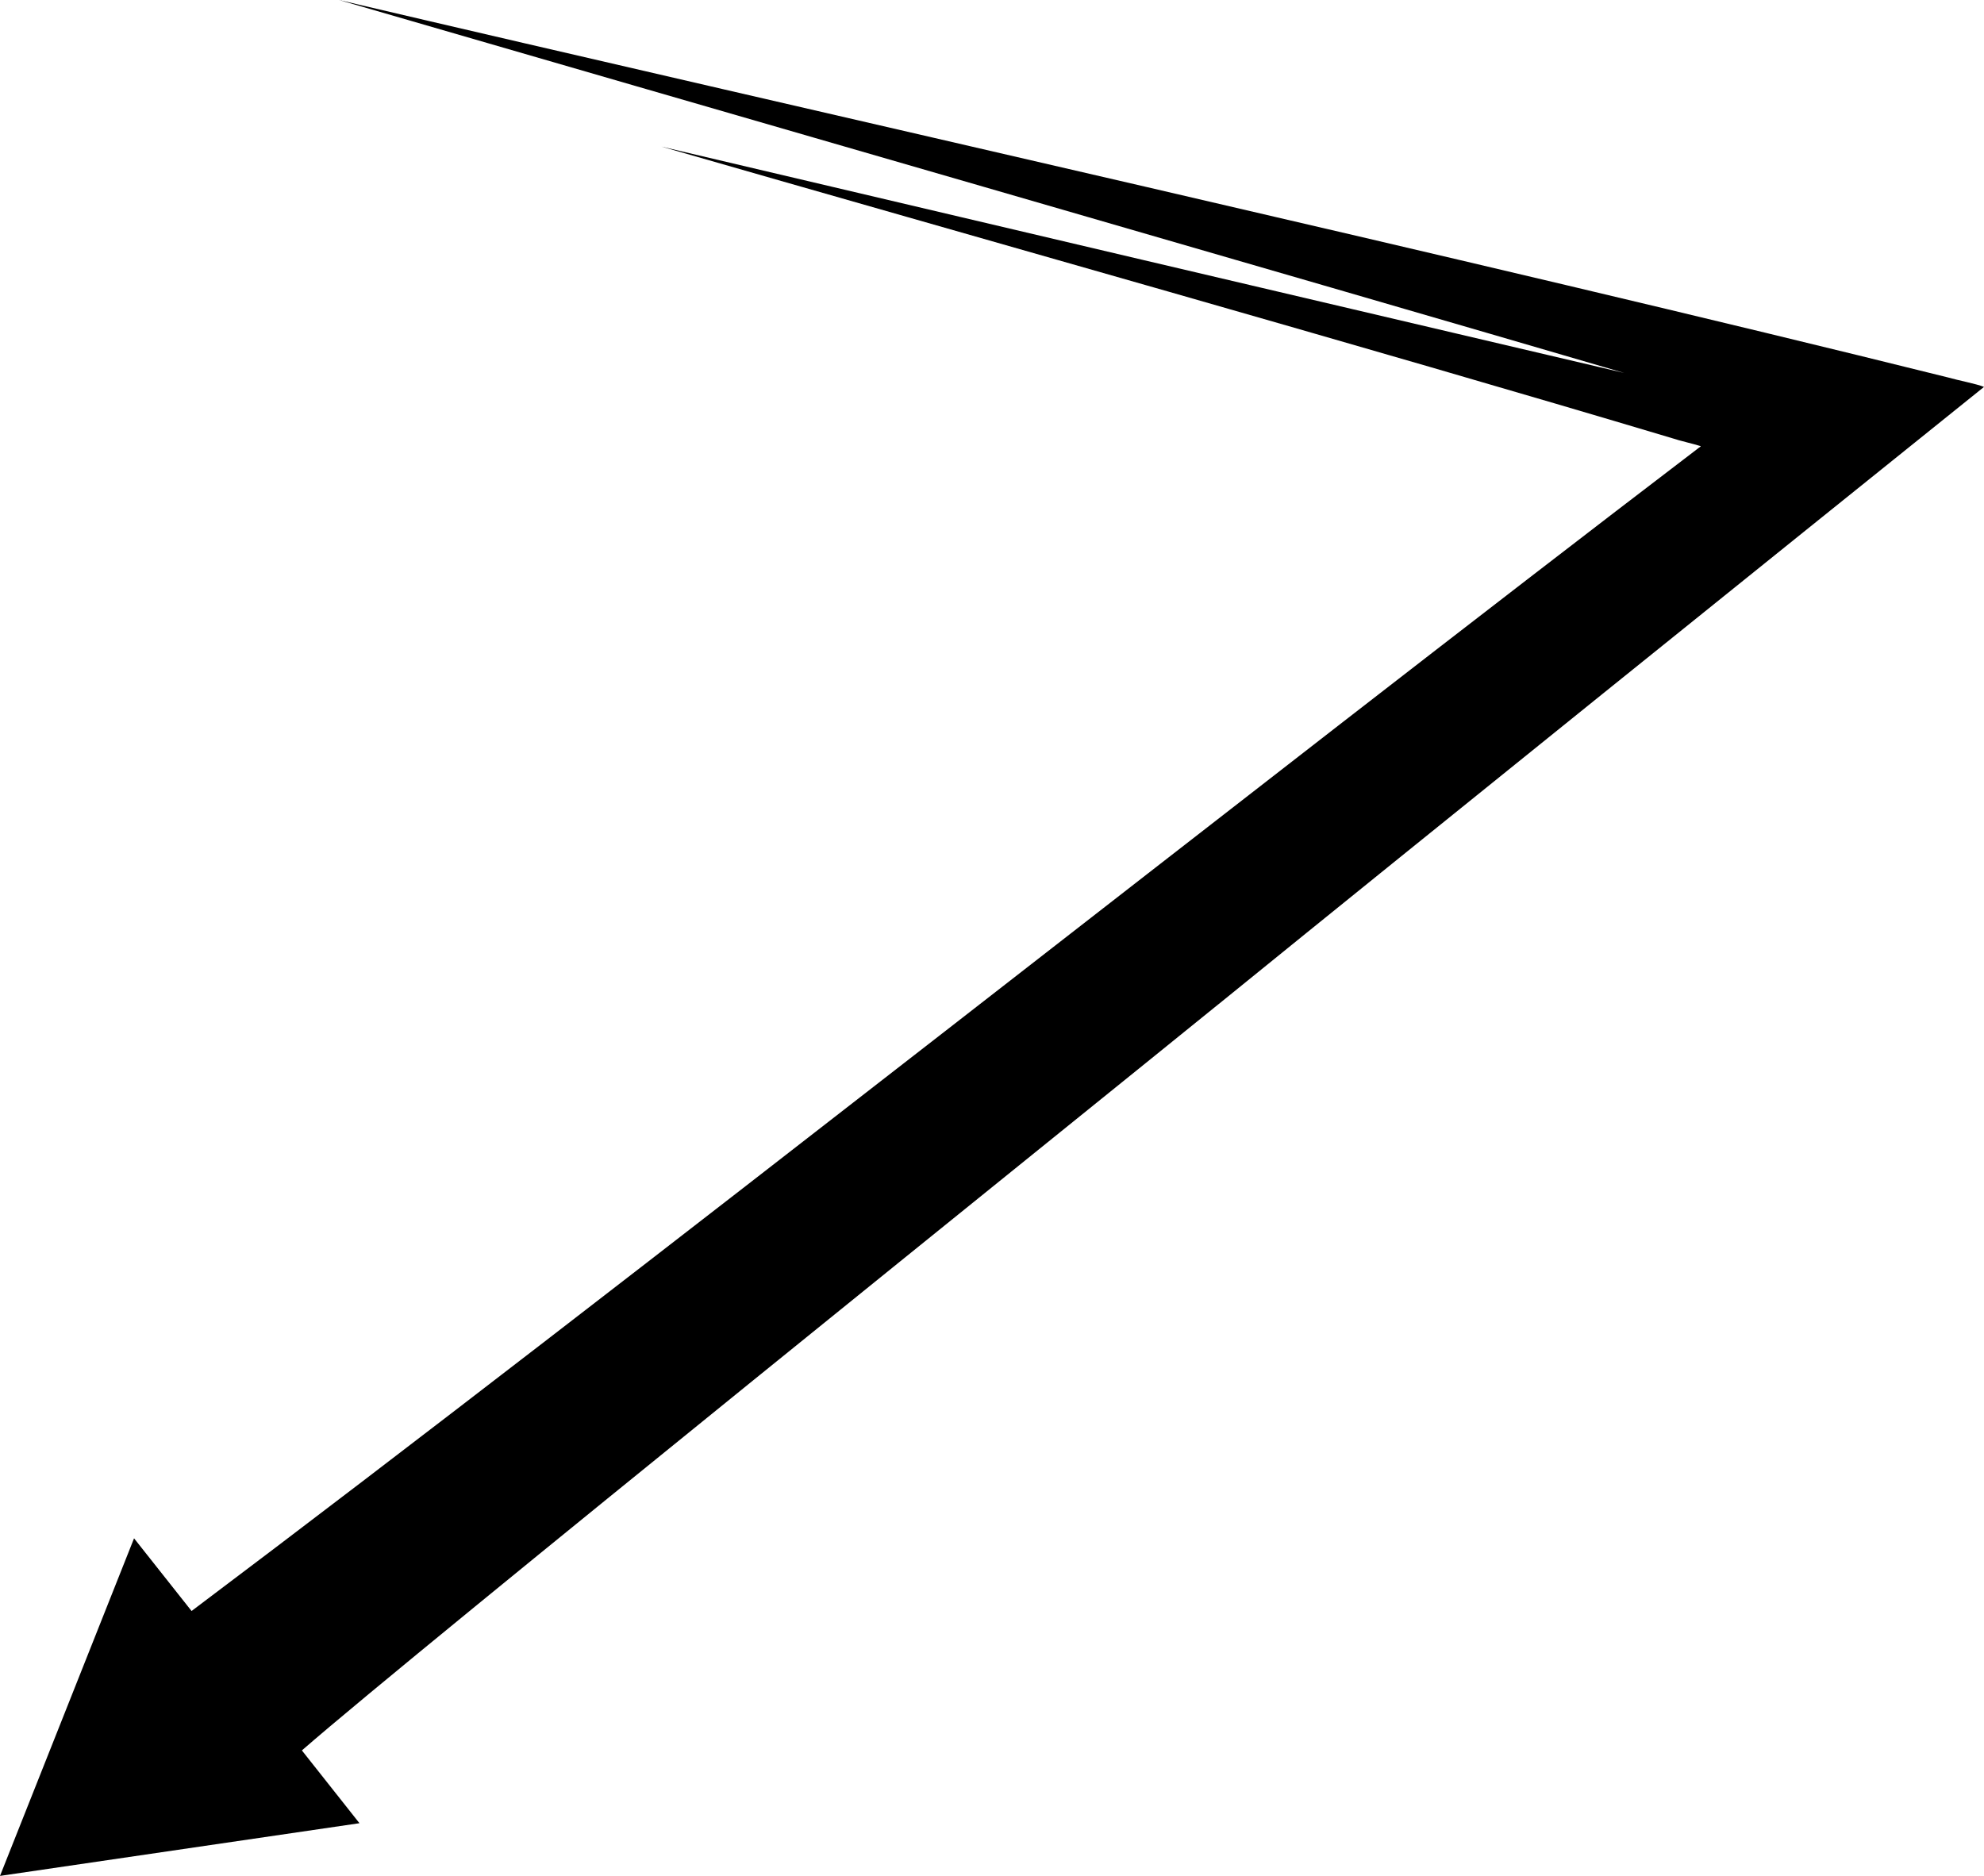 <?xml version="1.0" encoding="UTF-8"?>
<svg id="Layer_2" data-name="Layer 2" xmlns="http://www.w3.org/2000/svg" viewBox="0 0 423.89 400.81">
  <defs>
    <style>
      .cls-1 {
        stroke-width: 0px;
      }
    </style>
  </defs>
  <g id="Layer_1-2" data-name="Layer 1">
    <path class="cls-1" d="M260.32,214.58c46.83-38.02,117.07-94.52,163.57-131.91-1.55-.65-5.7-1.44-7.64-2.01C317.06,56,173.17,23.63,72.43,0c71.4,20.75,204.83,59.26,274.58,79.68-56.69-13.29-149.65-35.14-205.7-48.36,66.06,19.03,150.63,42.77,216.2,62.38,1.1.4,4.6,1.21,5.7,1.58.49.03-.37.42-.46.56-91.46,69.74-229.33,178.81-321.82,248.37l-12.29-15.53L0,400.81l76.8-11.26-12.3-15.55c24.63-21.51,167.31-136.28,195.81-159.42Z"/>
  </g>
</svg>